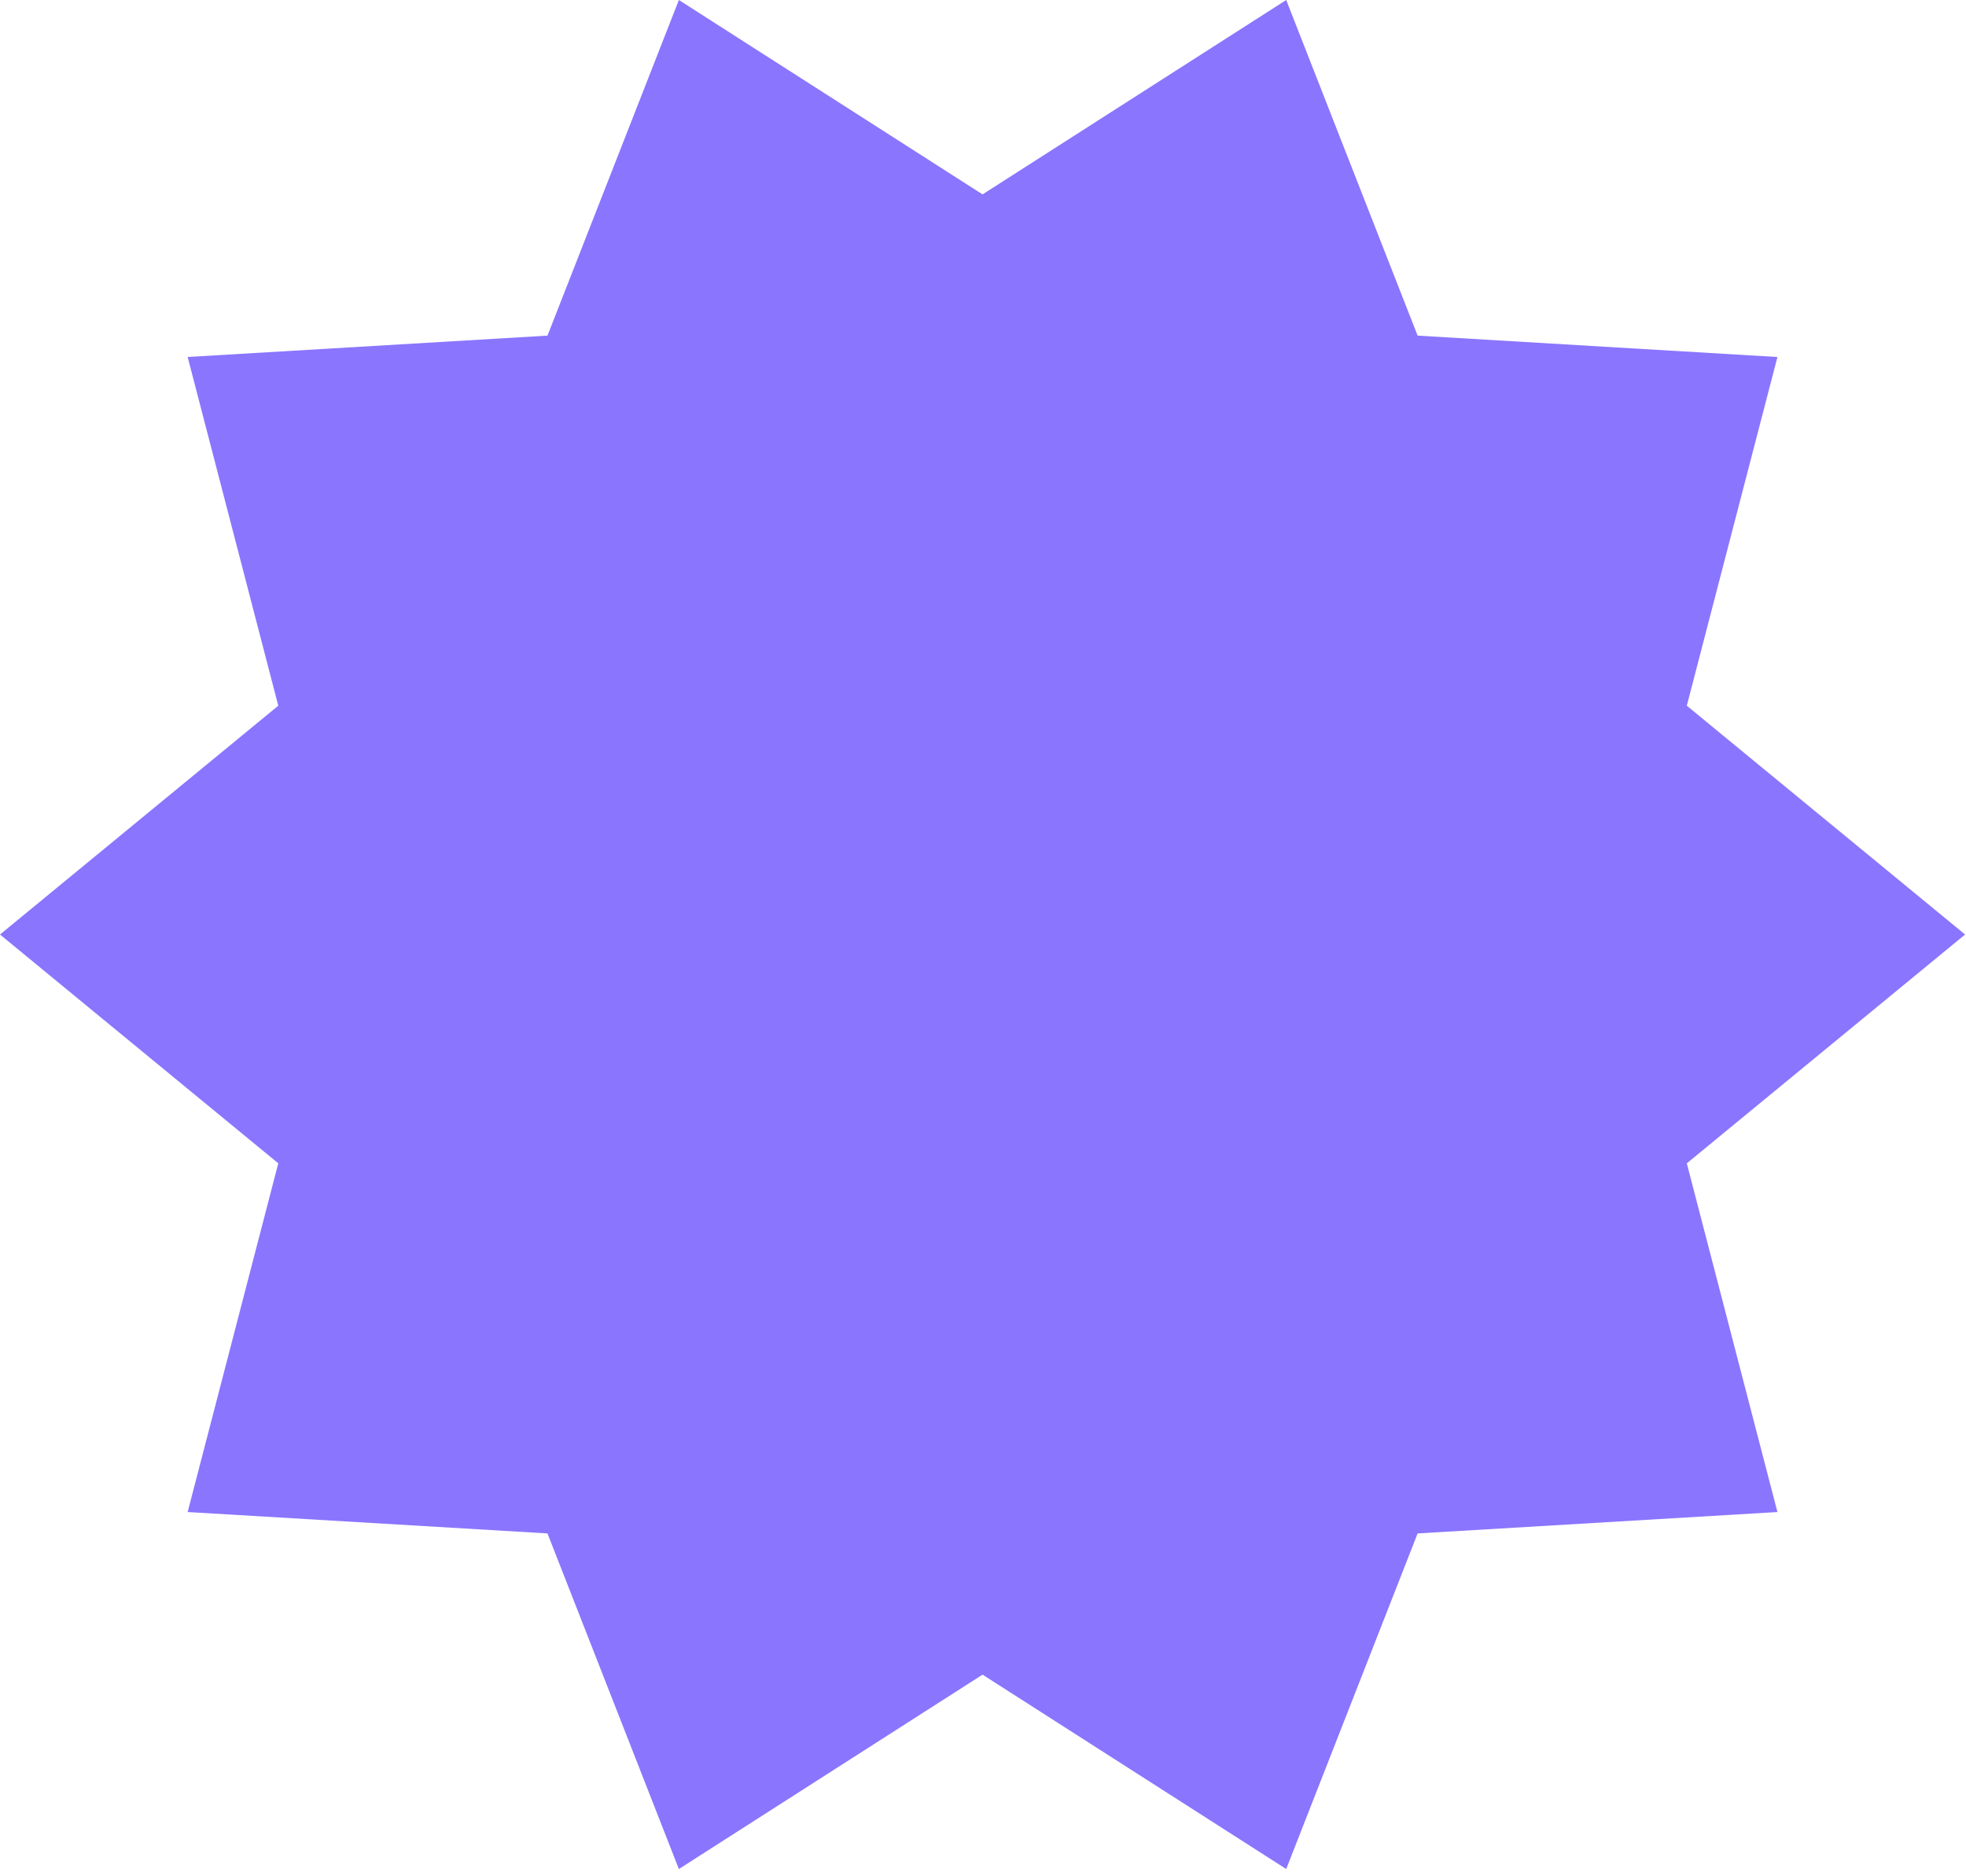 <?xml version="1.0" encoding="utf-8"?>
<svg xmlns="http://www.w3.org/2000/svg" fill="none" height="100%" overflow="visible" preserveAspectRatio="none" style="display: block;" viewBox="0 0 154 147" width="100%">
<path d="M153.928 73.216L132.13 91.144L139.229 118.463L111.044 120.138L100.751 146.431L76.964 131.202L53.177 146.431L42.885 120.138L14.699 118.463L21.798 91.142L0 73.216L21.798 55.289L14.699 27.968L42.885 26.295L53.177 0L76.964 15.229L100.751 0L111.044 26.295L139.229 27.97L132.13 55.289L153.928 73.216Z" fill="#8A75FF" id="Vector"/>
</svg>